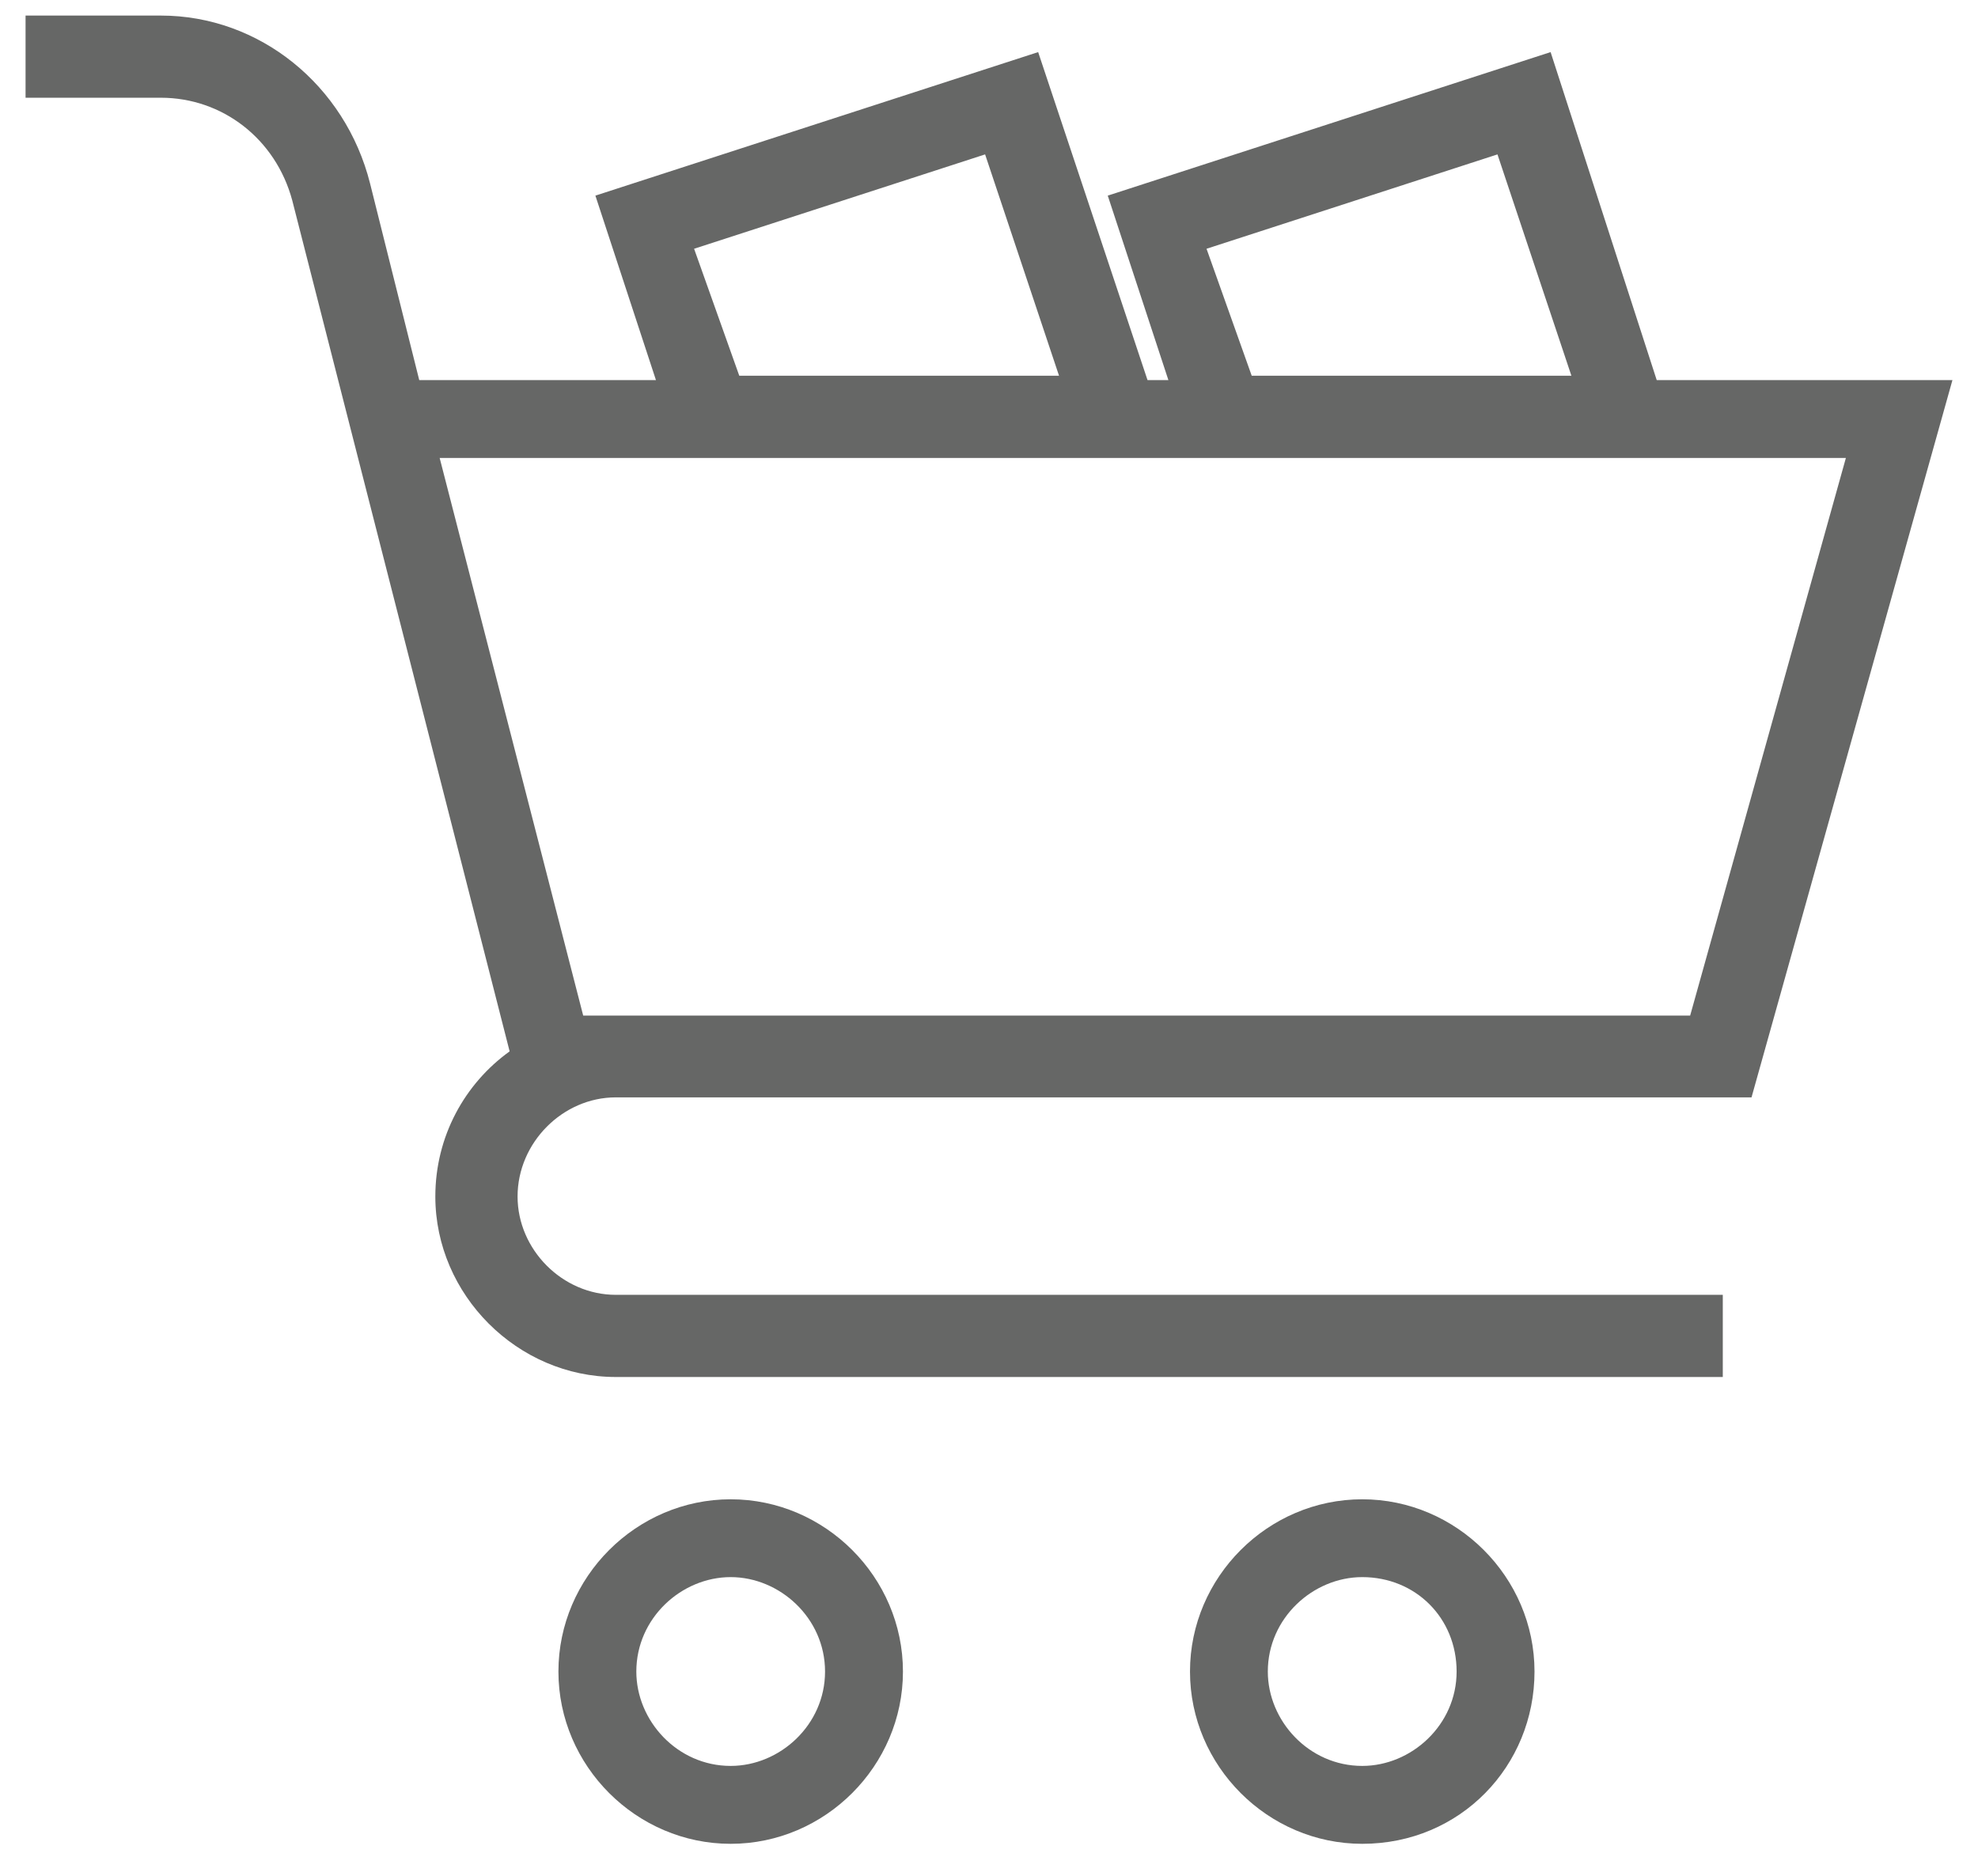 <?xml version="1.0" encoding="utf-8"?>
<!-- Generator: Adobe Illustrator 16.0.0, SVG Export Plug-In . SVG Version: 6.00 Build 0)  -->
<!DOCTYPE svg PUBLIC "-//W3C//DTD SVG 1.1//EN" "http://www.w3.org/Graphics/SVG/1.1/DTD/svg11.dtd">
<svg version="1.1" id="Layer_1" xmlns="http://www.w3.org/2000/svg" xmlns:xlink="http://www.w3.org/1999/xlink" x="0px" y="0px"
	 width="1000px" height="948.568px" viewBox="0 0 1000 948.568" enable-background="new 0 0 1000 948.568" xml:space="preserve">
<g>
	<g>
		<path fill="#666766" d="M311.337,554.765H885.5l101.577-362.613H837.572L783.924,26.337l-223.885,72.56l30.651,93.254H580.14
			L524.855,26.337l-223.848,72.56l30.614,93.254h-119.67l-24.855-99.385C174.576,43.055,131.219,7.872,81.322,7.872H12.923v41.537
			h68.398c31.023,0,58.033,20.694,66.43,51.903L257.65,531.508c-22.663,16.311-37.562,42.949-37.562,73.376
			c0,49.712,41.574,91.249,91.248,91.249h559.637v-41.537H311.337c-27.011,0-49.674-22.886-49.674-49.712
			C261.663,577.652,284.512,554.765,311.337,554.765L311.337,554.765z M757.063,78.054l37.377,111.905H632.822l-22.85-64.2
			L757.063,78.054z M498.031,78.054l37.376,111.905H373.754l-22.849-64.2L498.031,78.054z M933.204,231.533l-78.726,281.88H294.841
			l-72.561-281.88H933.204z M933.204,231.533"/>
		<path fill="#666766" d="M688.701,757.956c-47.742,0-87.087,39.345-87.087,87.087c0,47.704,39.345,87.085,87.087,87.085
			c49.674,0,87.086-39.381,87.086-87.085C775.787,797.301,736.406,757.956,688.701,757.956L688.701,757.956z M688.701,892.747
			c-27.049,0-47.742-22.851-47.742-47.704c0-27.048,22.886-47.742,47.742-47.742c27.009,0,47.705,20.694,47.705,47.742
			C736.406,872.089,713.519,892.747,688.701,892.747L688.701,892.747z M688.701,892.747"/>
		<path fill="#666766" d="M369.407,757.956c-47.705,0-87.087,39.345-87.087,87.087c0,47.704,39.382,87.085,87.087,87.085
			c47.705,0,87.087-39.381,87.087-87.085C456.494,797.301,417.112,757.956,369.407,757.956L369.407,757.956z M369.407,892.747
			c-27.047,0-47.705-22.851-47.705-47.704c0-27.048,22.849-47.742,47.705-47.742c24.818,0,47.705,20.694,47.705,47.742
			C417.112,872.089,394.225,892.747,369.407,892.747L369.407,892.747z M369.407,892.747"/>
	</g>
</g>
</svg>
